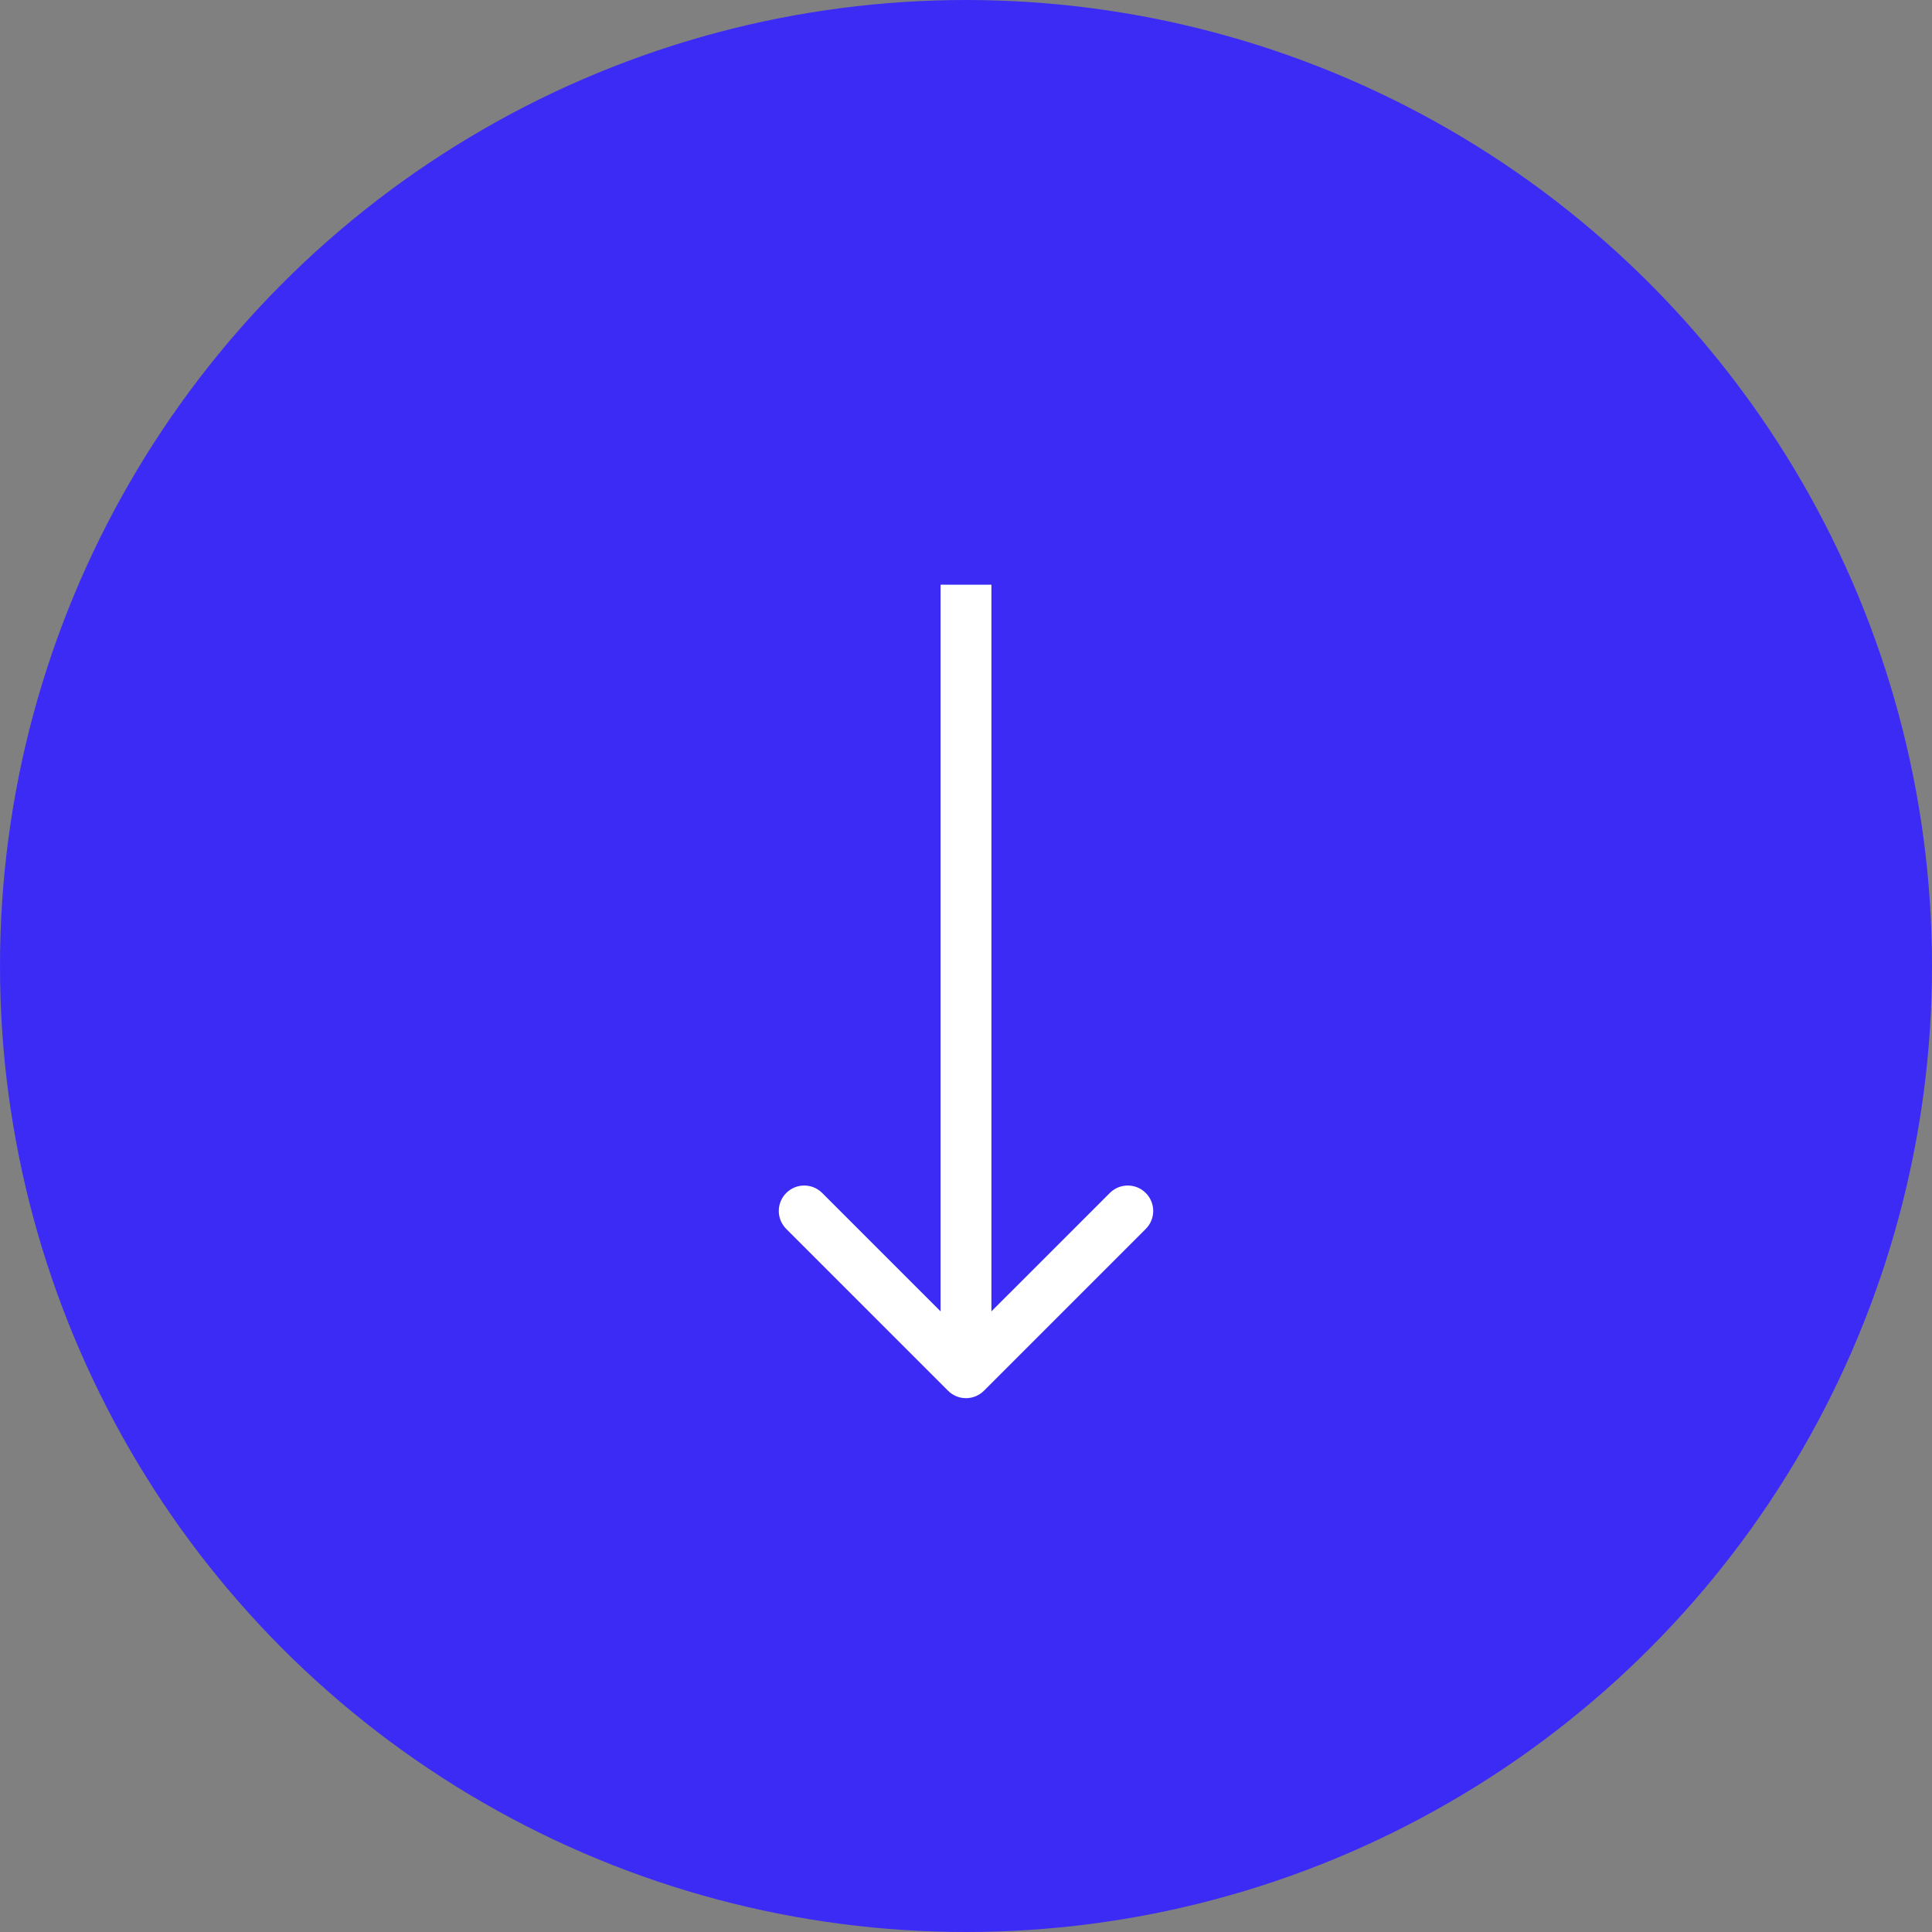 <?xml version="1.0" encoding="UTF-8"?> <svg xmlns="http://www.w3.org/2000/svg" width="76" height="76" viewBox="0 0 76 76" fill="none"><rect x="0" y="0" width="76" height="76" fill="#808080" stroke="none"/> <circle cx="38" cy="38" r="38" fill="#3C2BF5"></circle> <path d="M37.293 54.707C37.683 55.098 38.317 55.098 38.707 54.707L45.071 48.343C45.462 47.953 45.462 47.319 45.071 46.929C44.681 46.538 44.047 46.538 43.657 46.929L38 52.586L32.343 46.929C31.953 46.538 31.32 46.538 30.929 46.929C30.538 47.319 30.538 47.953 30.929 48.343L37.293 54.707ZM37 23V54H39V23H37Z" fill="white"></path> </svg> 
